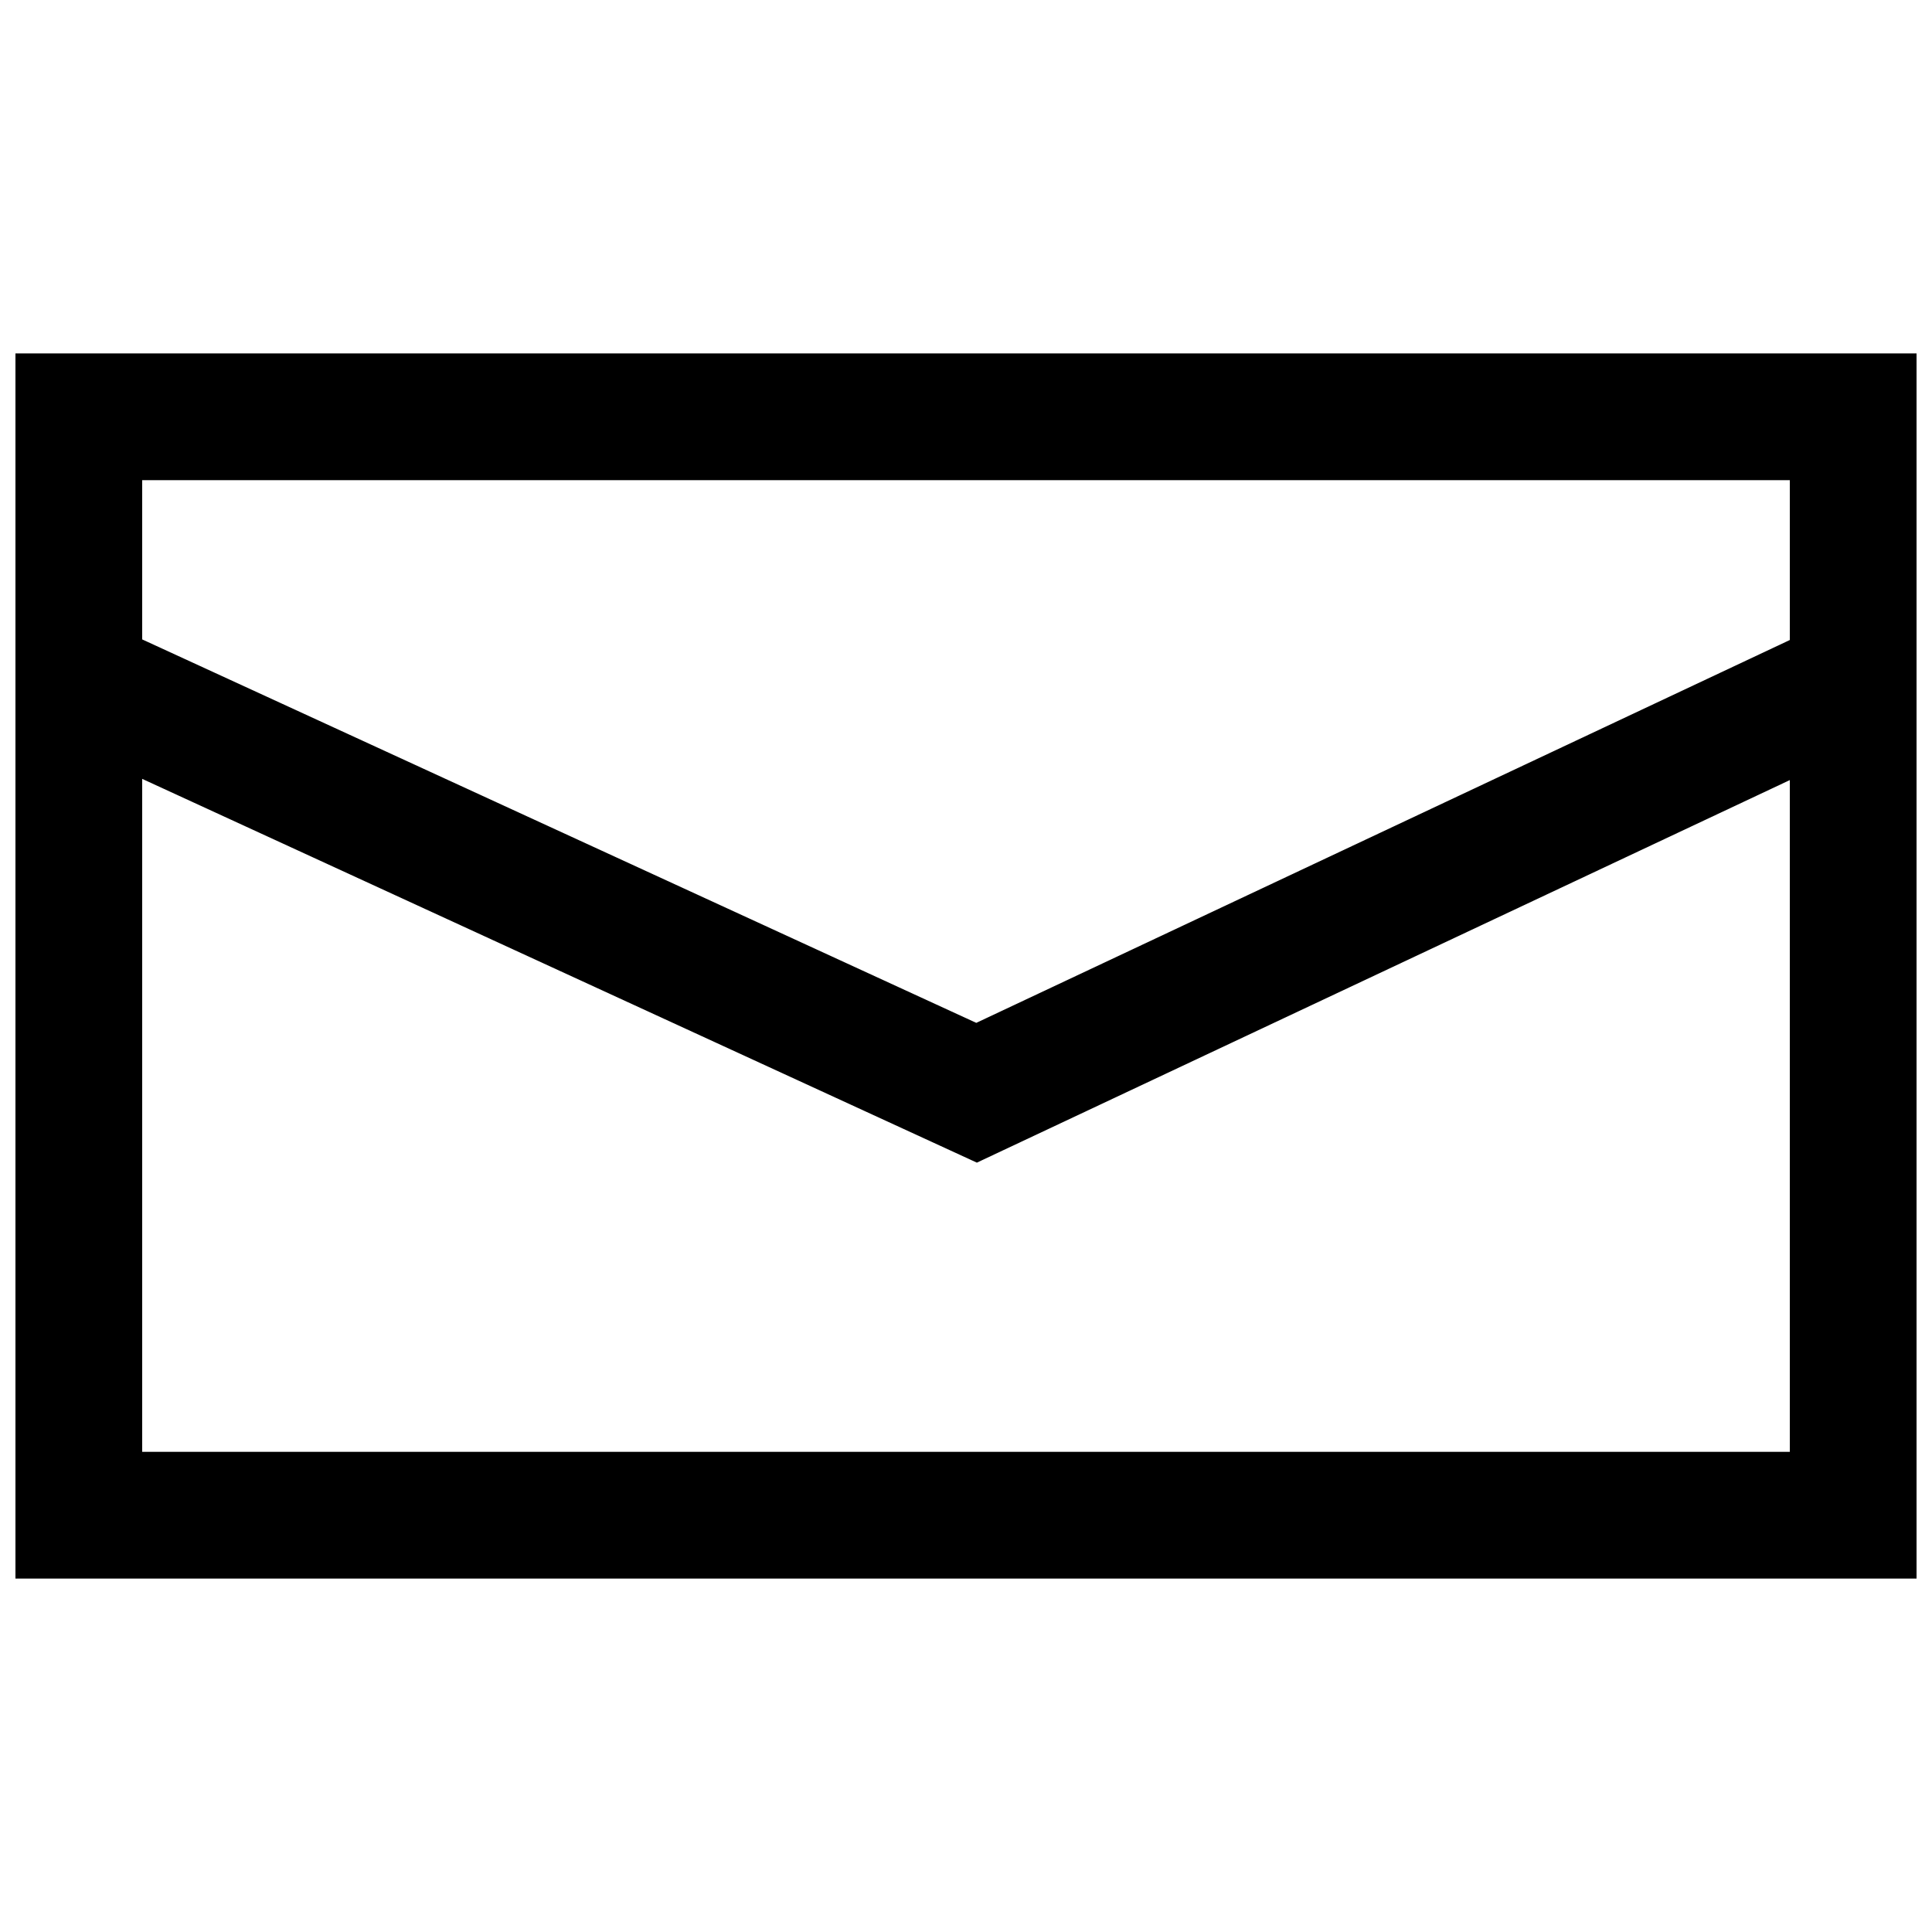 <?xml version="1.0" encoding="UTF-8"?>
<!-- Uploaded to: SVG Repo, www.svgrepo.com, Generator: SVG Repo Mixer Tools -->
<svg width="800px" height="800px" version="1.1" viewBox="144 144 512 512" xmlns="http://www.w3.org/2000/svg">
 <defs>
  <clipPath id="a">
   <path d="m148.09 237h503.81v326h-503.81z"/>
  </clipPath>
 </defs>
 <g clip-path="url(#a)">
  <path d="m181.68 271.25h436.64v42.359l-215.6 101.46-221.04-101.62zm0 79.16v178.34h436.64v-178.02l-208.37 98.055-7.07 3.328-7.098-3.266zm-33.586-112.75h503.81v324.68h-503.81z" fill-rule="evenodd"/>
 </g>
</svg>